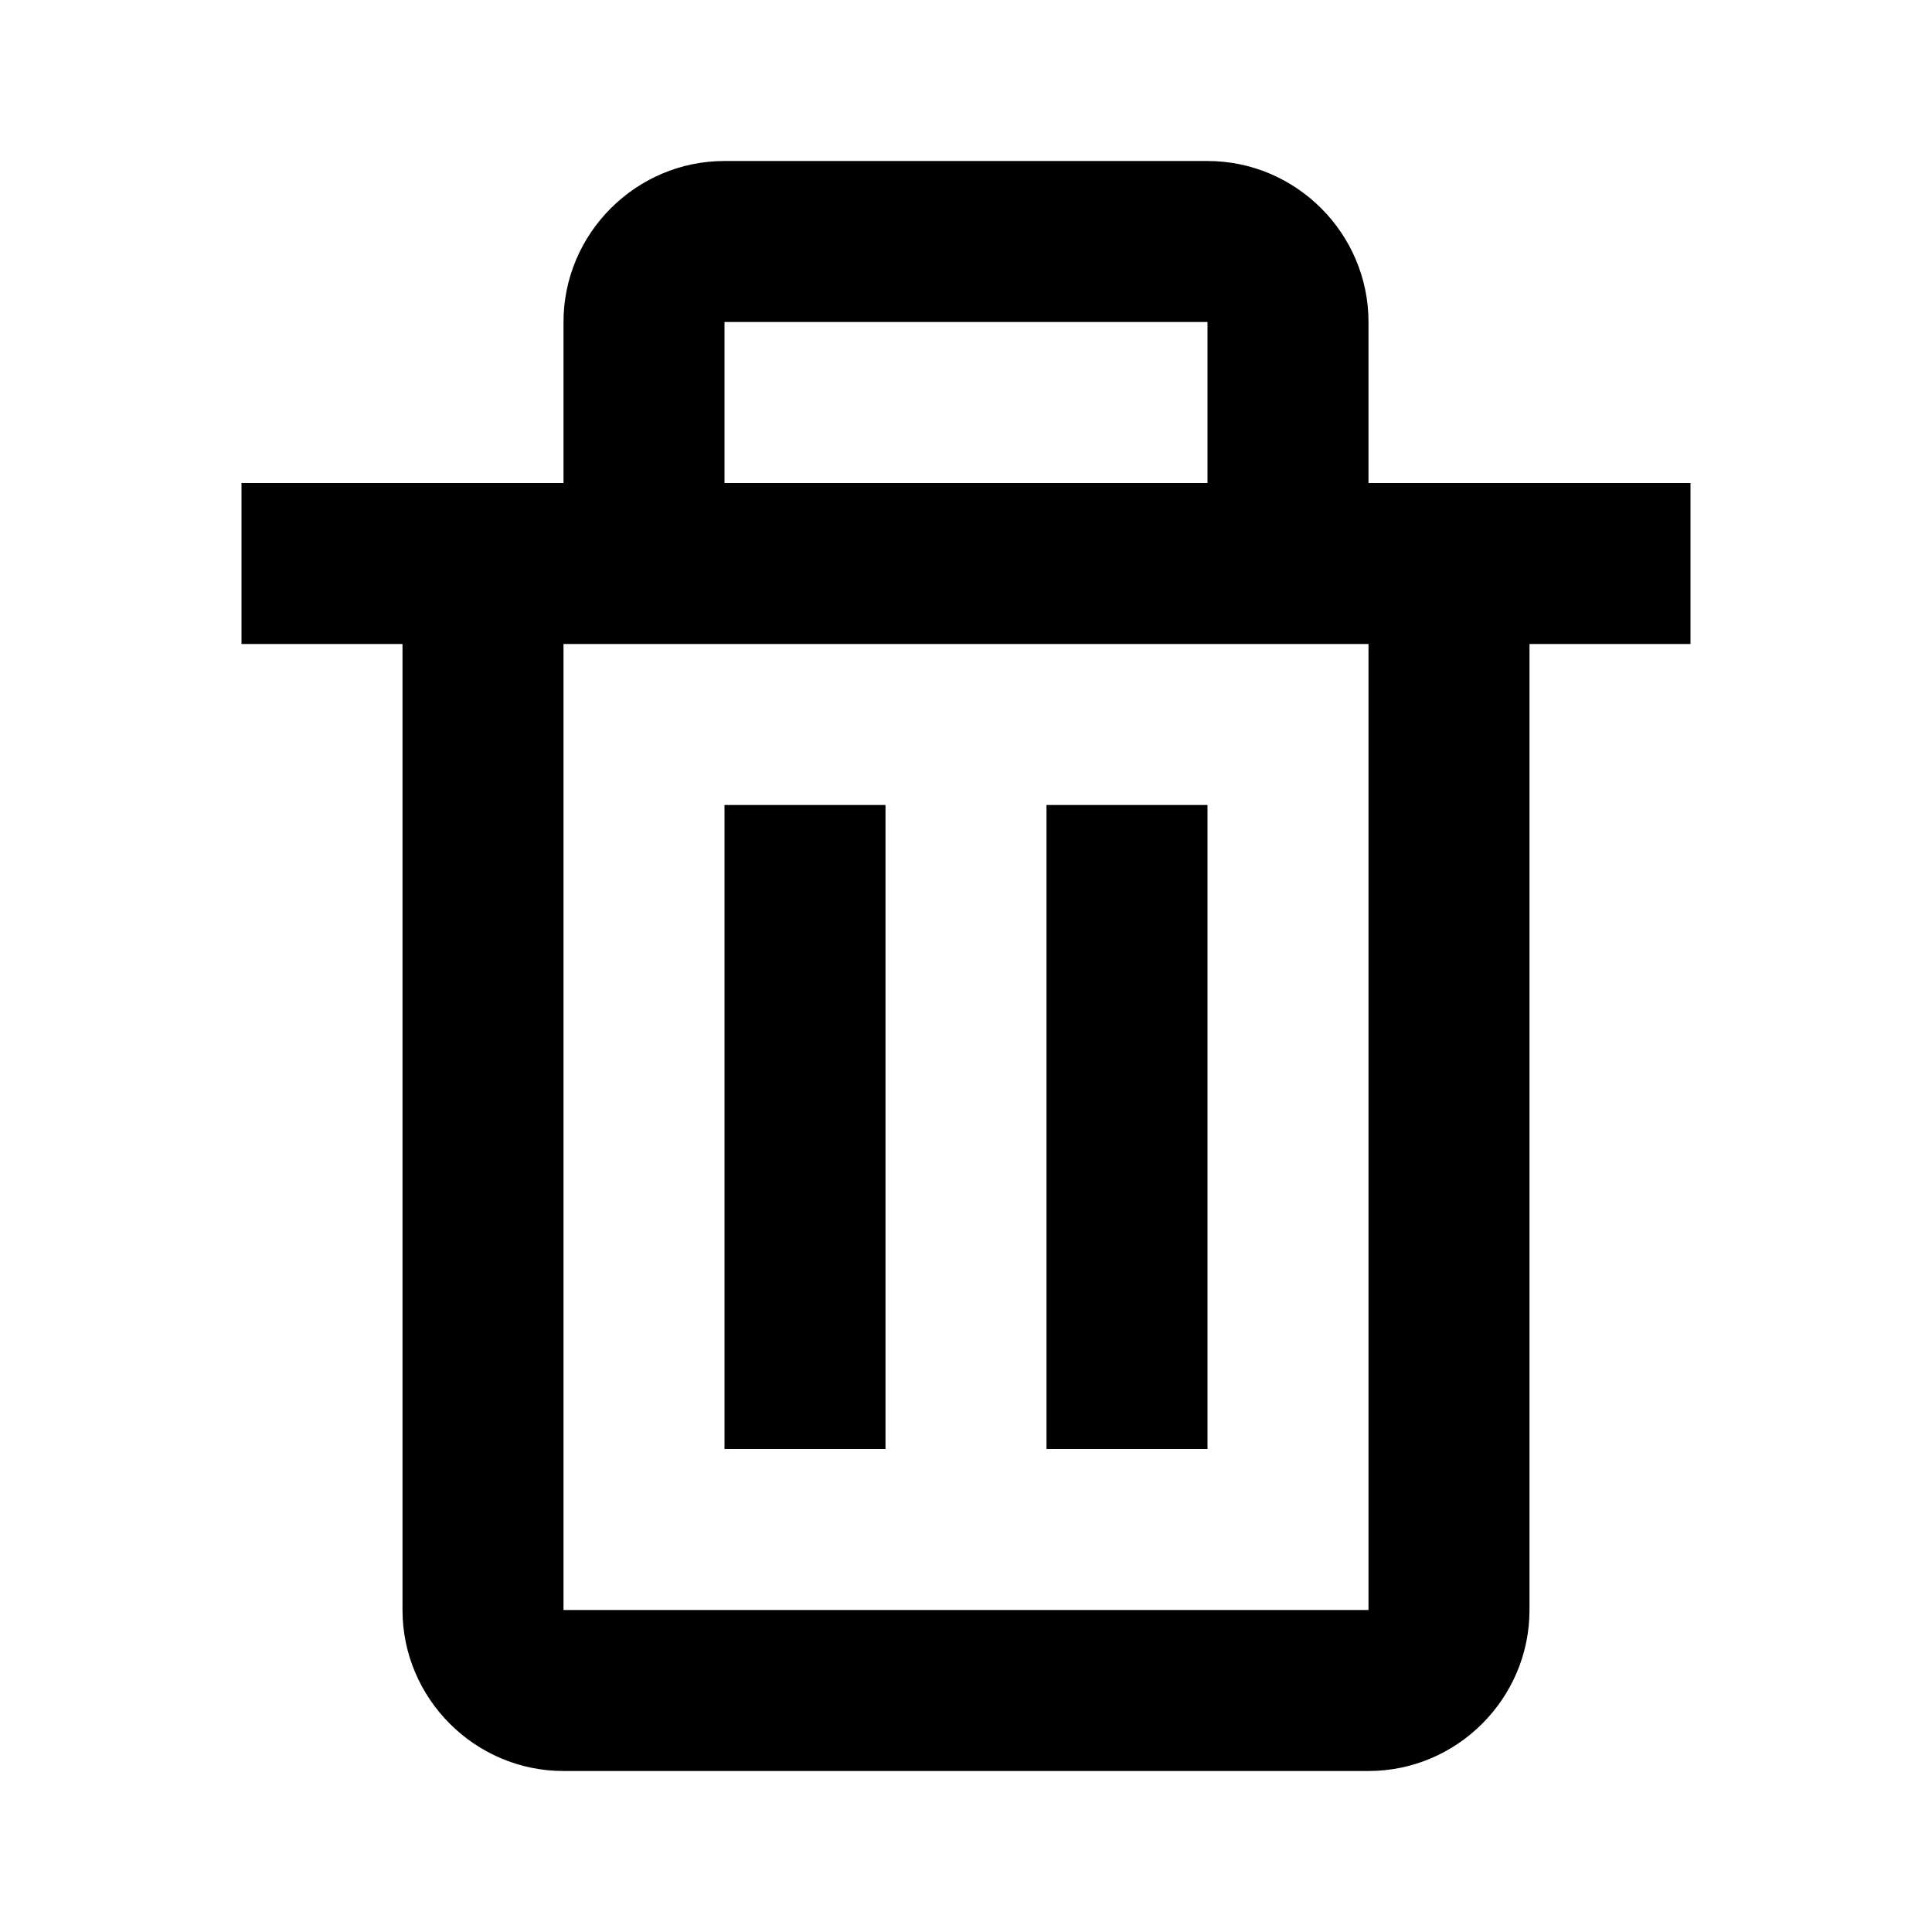<?xml version="1.0" encoding="utf-8"?>
<!-- Uploaded to: SVG Repo, www.svgrepo.com, Generator: SVG Repo Mixer Tools -->
<svg width="800px" height="800px" viewBox="0 0 48 48" xmlns="http://www.w3.org/2000/svg" >
<path d="M0 0h48v48H0z" fill="none"/>
<g id="Shopicon">
	<rect x="18" y="20" width="4" height="16"/>
	<rect x="26" y="20" width="4" height="16"/>
	<path d="M42,12h-8V8c0-2.2-1.8-4-4-4H18c-2.2,0-4,1.8-4,4v4H6v4h4v24c0,2.2,1.8,4,4,4h20c2.2,0,4-1.8,4-4V16h4V12z M18,8h12v4H18V8
		z M34,40H14V16h4h12h4V40z"/>
</g>
</svg>